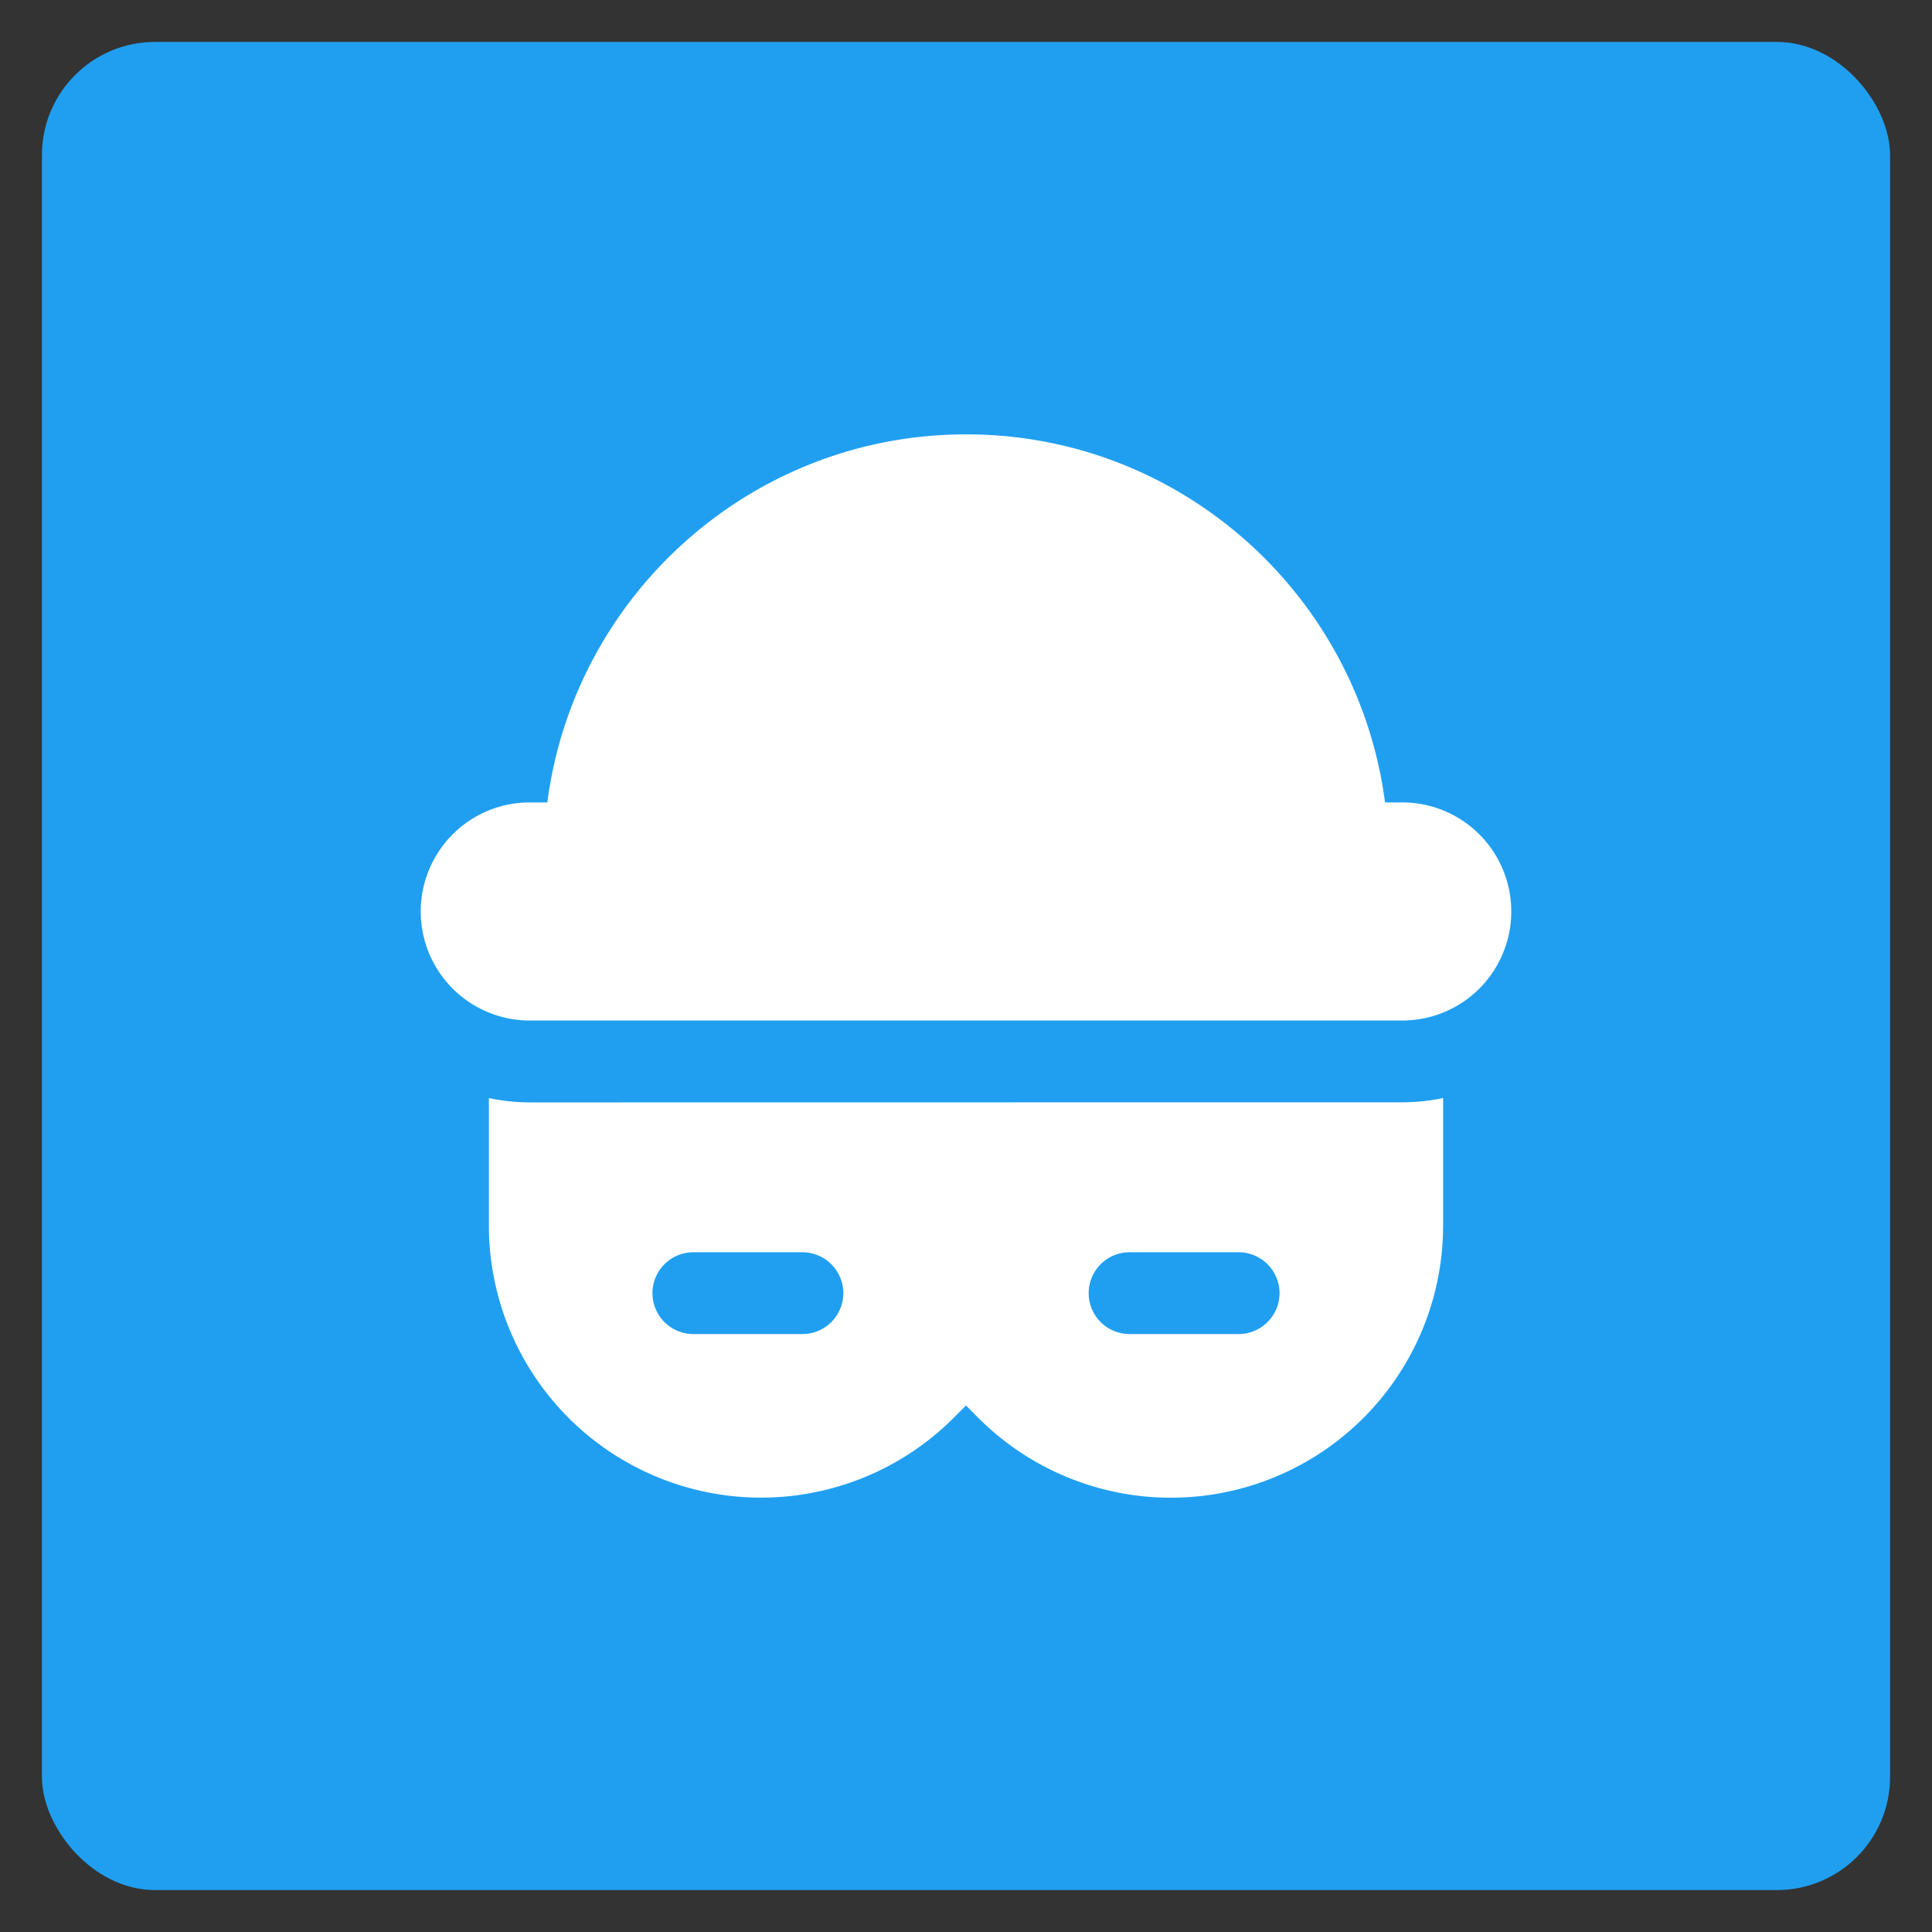 <svg id="Layer_1" data-name="Layer 1" xmlns="http://www.w3.org/2000/svg" viewBox="0 0 512 512"><rect x="0" y="0" width="512" height="512" fill="#333333" stroke="none"/><defs><style>.cls-1{fill:#209ff1;}.cls-2{fill:#fff;}</style></defs><rect class="cls-1" x="11.11" y="11.11" width="489.78" height="489.78" rx="30"/><path class="cls-2" d="M400.5,241.55a28.89,28.89,0,0,1-28.9,28.9H140.4a28.9,28.9,0,0,1,0-57.8h4.65c7.13-54.94,54.1-97.54,111-97.54s103.82,42.6,111,97.54h4.65A28.89,28.89,0,0,1,400.5,241.55Zm-28.9,50.57A53.18,53.18,0,0,0,382.44,291v33.81a72.14,72.14,0,0,1-123.12,51L256,372.47l-3.32,3.32a72.14,72.14,0,0,1-123.12-51V291a53.18,53.18,0,0,0,10.84,1.15ZM223.49,342.7a10.85,10.85,0,0,0-10.84-10.84h-28.9a10.84,10.84,0,0,0,0,21.68h28.9A10.85,10.85,0,0,0,223.49,342.7Zm115.6,0a10.85,10.85,0,0,0-10.84-10.84h-28.9a10.84,10.84,0,1,0,0,21.68h28.9A10.85,10.85,0,0,0,339.09,342.7Z"/></svg>